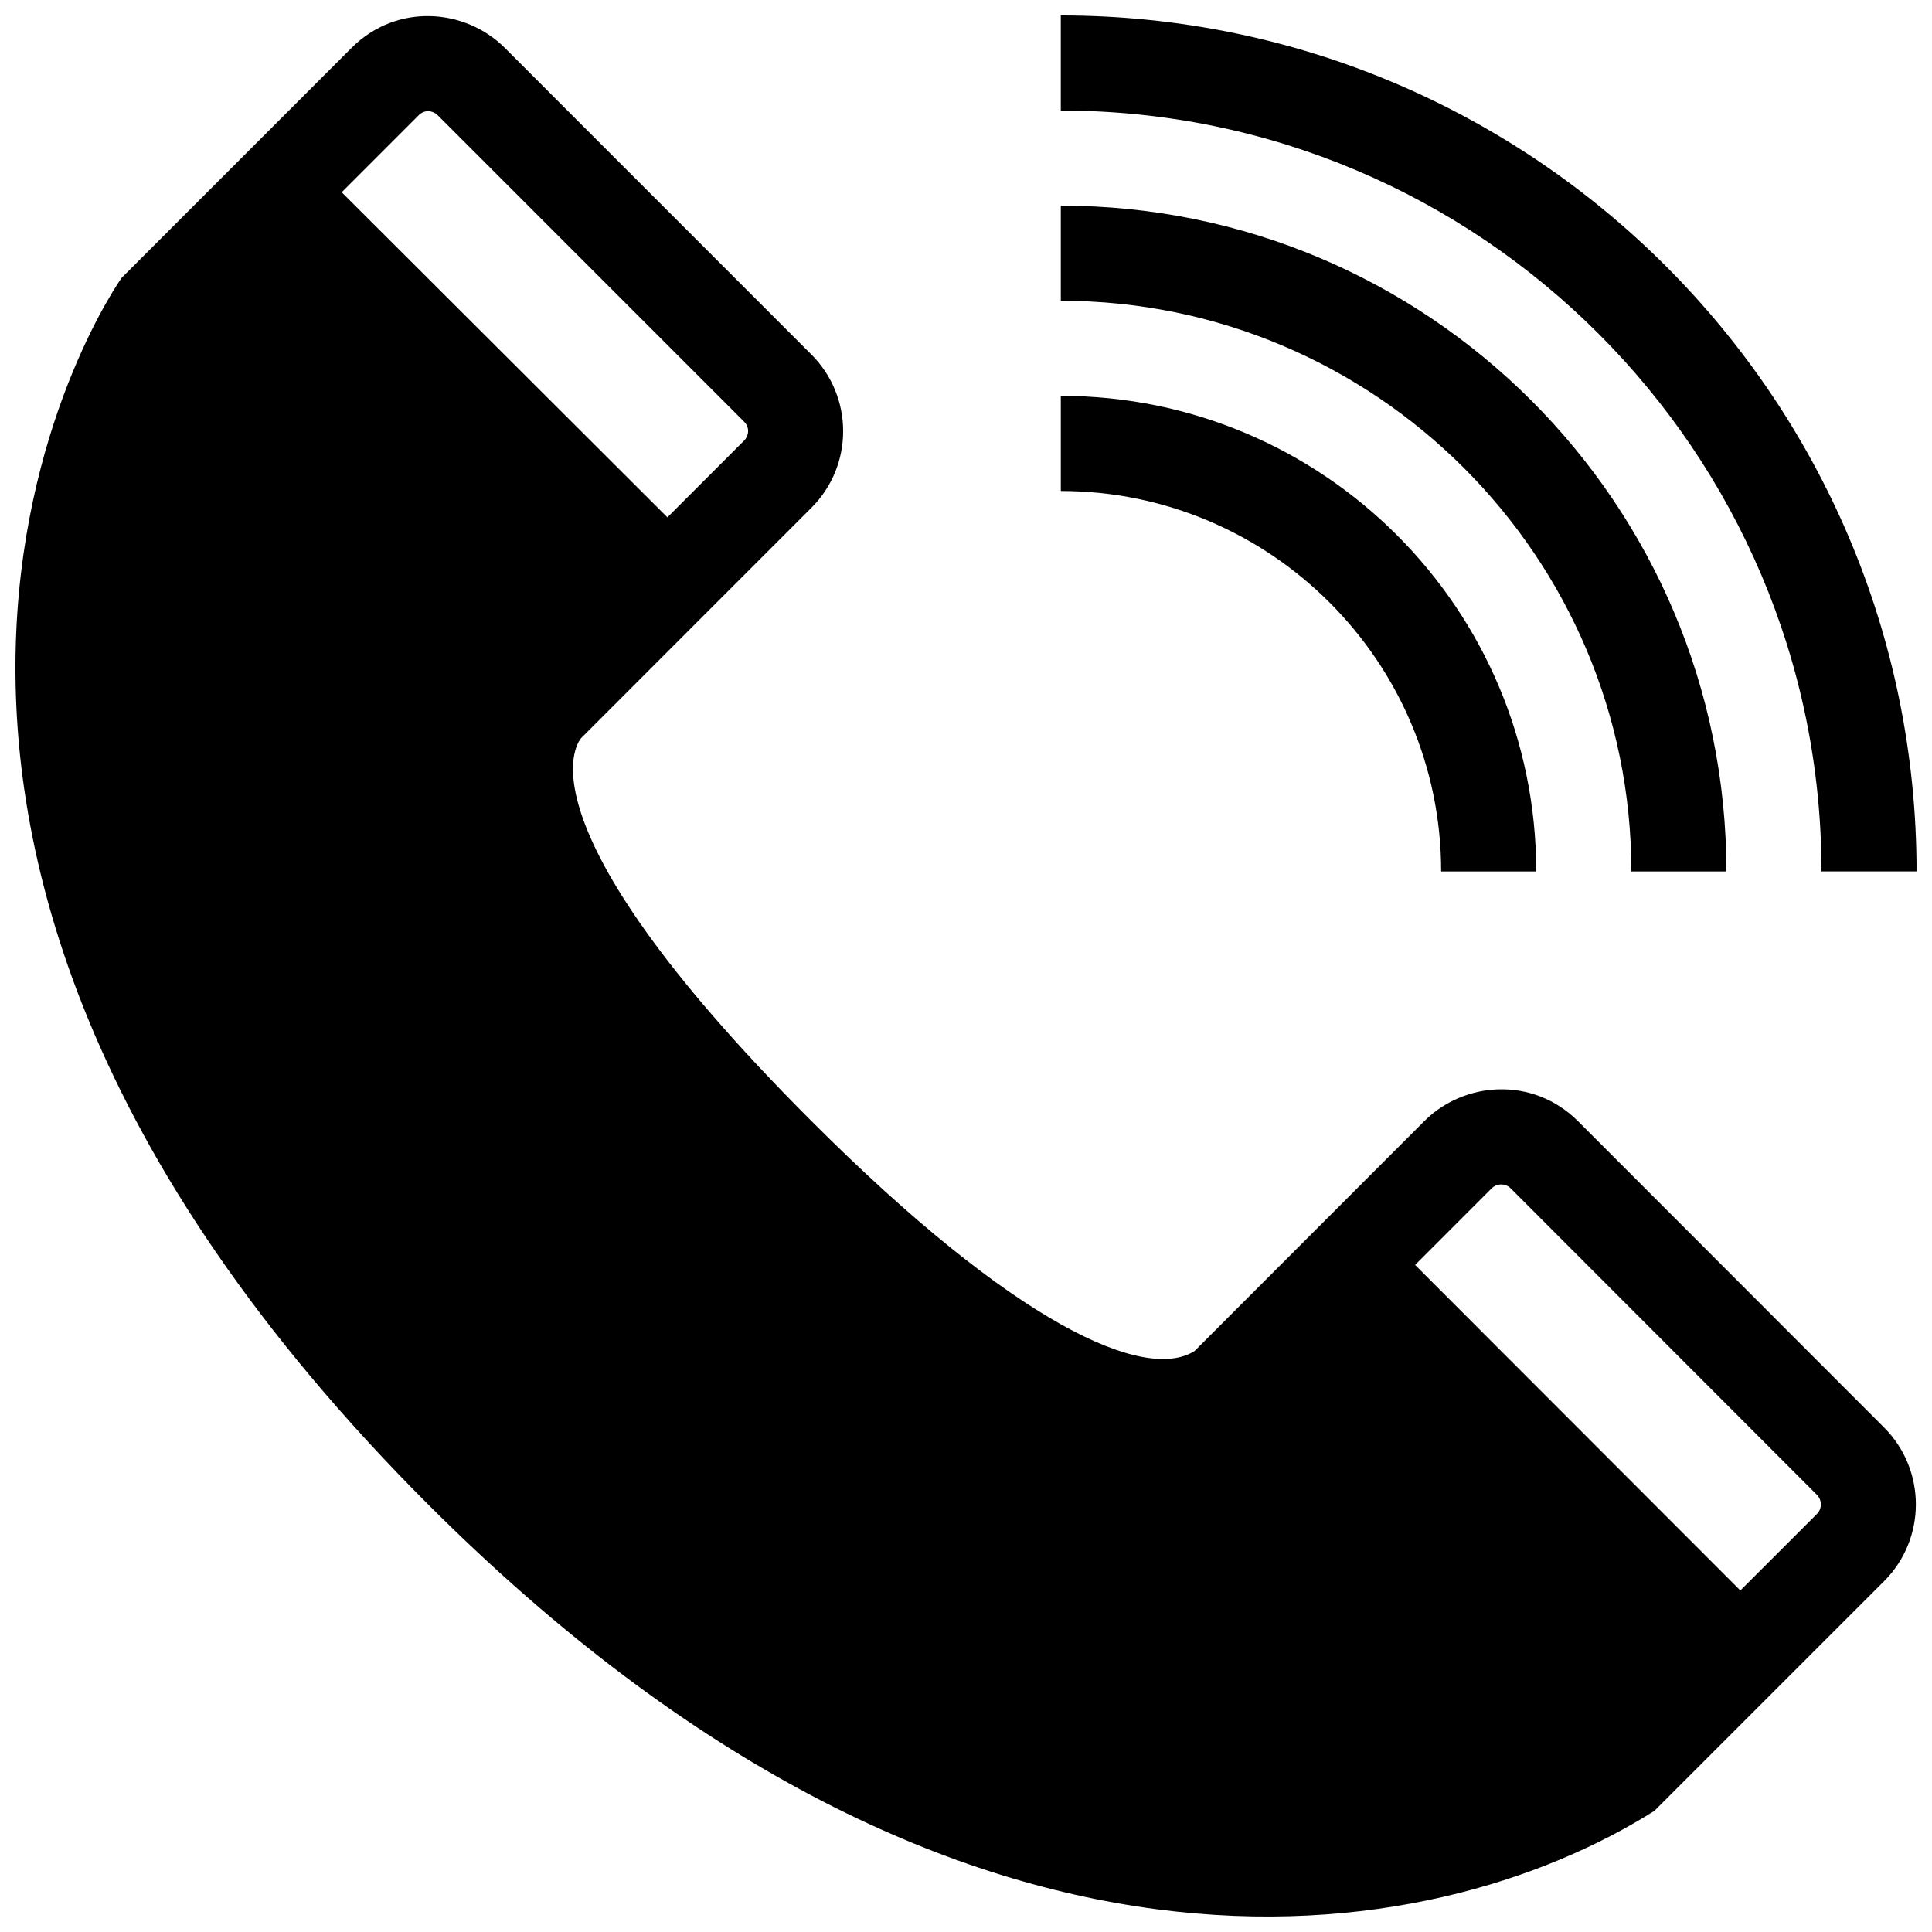<?xml version="1.0" encoding="UTF-8"?>
<!-- Uploaded to: ICON Repo, www.svgrepo.com, Generator: ICON Repo Mixer Tools -->
<svg width="800px" height="800px" version="1.1" viewBox="144 144 512 512" xmlns="http://www.w3.org/2000/svg">
 <defs>
  <clipPath id="a">
   <path d="m148.09 148.09h503.81v503.81h-503.81z"/>
  </clipPath>
 </defs>
 <g clip-path="url(#a)">
  <path d="m425.12 173.3v-25.207c125.26 0 226.79 101.56 226.79 226.84h-25.199c0-111.18-90.402-201.64-201.59-201.64zm151.2 201.64h25.195c0-97.422-78.941-176.44-176.39-176.44v25.207c83.375 0.004 151.2 67.84 151.2 151.23zm-50.402 0h25.199c0-69.605-56.402-126.03-125.99-126.03v25.207c55.59 0.004 100.79 45.242 100.79 100.82zm117.43 147.41c11.168 11.23 11.168 29.418 0 40.637l-60.93 60.922c-59.207 37.312-184.6 59.207-324.97-81.23-182.79-182.86-81.203-325.06-81.203-325.06l60.926-60.938c11.965-11.965 30.148-10.461 40.602 0l81.254 81.273c11.219 11.227 11.219 29.414 0 40.613l-60.926 60.945s-20.328 20.309 60.926 101.56c54.148 54.203 88.383 69.207 101.53 60.977l60.93-60.977c10.535-10.508 28.711-11.859 40.648 0zm-322.48-241.25 20.348-20.355c1.062-1.066 1.676-3.269 0-4.973l-81.254-81.27c-1.199-1.199-3.422-1.551-4.969 0l-20.441 20.449zm304.63 259.04-81.18-81.242c-1.355-1.371-3.672-1.324-5.023 0.031l-20.277 20.289 86.191 86.27 20.32-20.309c1.359-1.355 1.359-3.648-0.031-5.039z"/>
 </g>
</svg>